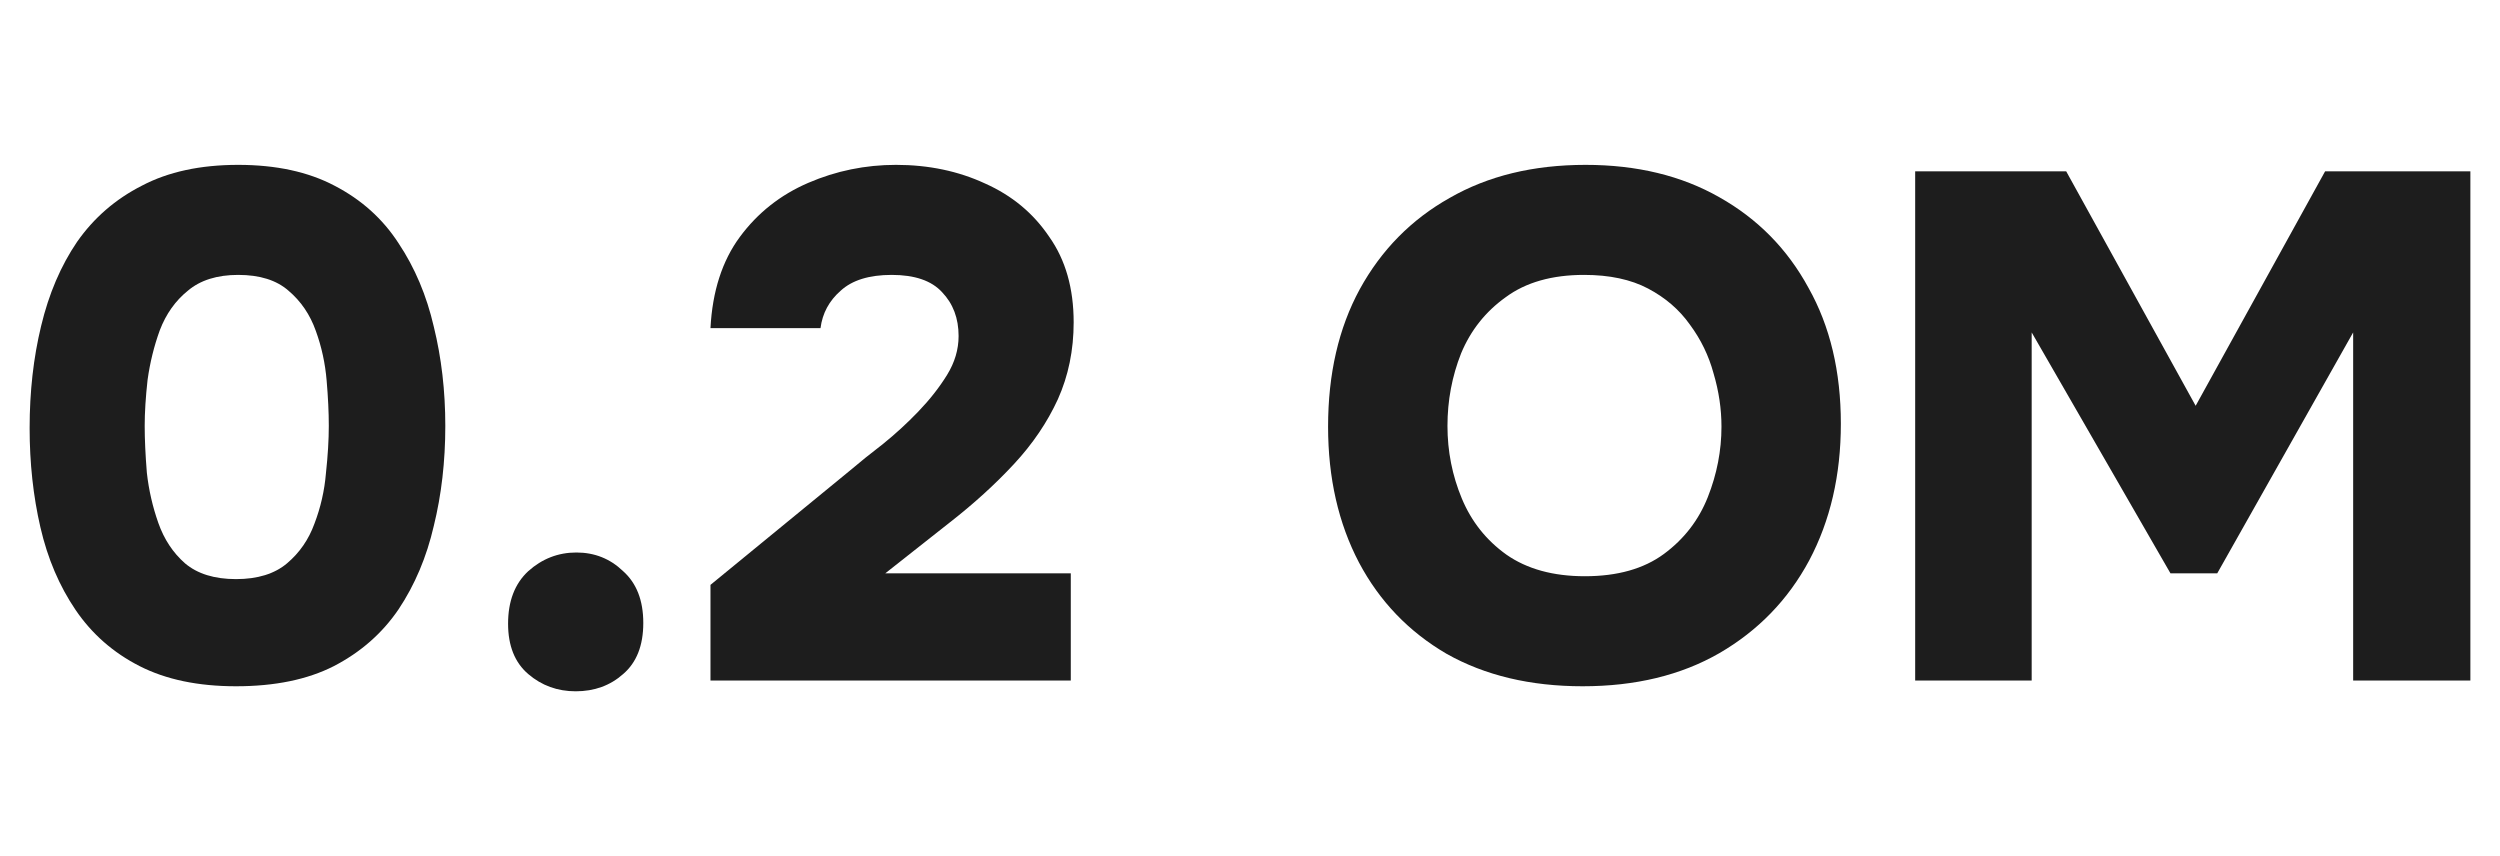 <?xml version="1.0" encoding="UTF-8"?> <svg xmlns="http://www.w3.org/2000/svg" width="73" height="25" viewBox="0 0 73 25" fill="none"><path d="M55.923 19.871V5.003H60.333L64.113 11.849L67.893 5.003H72.135V19.871H68.712V9.707L64.743 16.742H63.378L59.325 9.707V19.871H55.923Z" fill="#1D1D1D"></path><path d="M46.214 20.039C44.688 20.039 43.365 19.724 42.245 19.094C41.139 18.45 40.285 17.561 39.683 16.427C39.081 15.279 38.78 13.956 38.78 12.458C38.78 10.918 39.088 9.581 39.704 8.447C40.334 7.299 41.209 6.41 42.329 5.78C43.449 5.136 44.772 4.814 46.298 4.814C47.796 4.814 49.098 5.129 50.204 5.759C51.324 6.389 52.192 7.271 52.808 8.405C53.438 9.525 53.753 10.848 53.753 12.374C53.753 13.872 53.445 15.202 52.829 16.364C52.213 17.512 51.338 18.415 50.204 19.073C49.084 19.717 47.754 20.039 46.214 20.039ZM46.277 16.826C47.229 16.826 47.999 16.609 48.587 16.175C49.175 15.741 49.602 15.188 49.868 14.516C50.134 13.844 50.267 13.158 50.267 12.458C50.267 11.94 50.19 11.422 50.036 10.904C49.896 10.386 49.665 9.91 49.343 9.476C49.035 9.042 48.629 8.692 48.125 8.426C47.621 8.16 46.998 8.027 46.256 8.027C45.318 8.027 44.555 8.244 43.967 8.678C43.379 9.098 42.945 9.644 42.665 10.316C42.399 10.988 42.266 11.695 42.266 12.437C42.266 13.179 42.406 13.886 42.686 14.558C42.966 15.23 43.4 15.776 43.988 16.196C44.59 16.616 45.353 16.826 46.277 16.826Z" fill="#1D1D1D"></path><path d="M20.746 19.871V17.078L24.82 13.739C25.1 13.501 25.422 13.242 25.786 12.962C26.15 12.668 26.493 12.353 26.815 12.017C27.151 11.667 27.431 11.31 27.655 10.946C27.879 10.582 27.991 10.204 27.991 9.812C27.991 9.294 27.83 8.867 27.508 8.531C27.2 8.195 26.71 8.027 26.038 8.027C25.38 8.027 24.883 8.181 24.547 8.489C24.211 8.783 24.015 9.147 23.959 9.581H20.746C20.802 8.503 21.089 7.614 21.607 6.914C22.125 6.214 22.79 5.689 23.602 5.339C24.414 4.989 25.268 4.814 26.164 4.814C27.116 4.814 27.984 4.996 28.768 5.36C29.552 5.71 30.175 6.228 30.637 6.914C31.113 7.586 31.351 8.419 31.351 9.413C31.351 10.225 31.197 10.974 30.889 11.66C30.581 12.332 30.154 12.962 29.608 13.55C29.062 14.138 28.439 14.705 27.739 15.251L25.849 16.742H31.267V19.871H20.746Z" fill="#1D1D1D"></path><path d="M16.81 20.186C16.278 20.186 15.816 20.018 15.424 19.682C15.032 19.346 14.836 18.856 14.836 18.212C14.836 17.554 15.032 17.043 15.424 16.679C15.83 16.315 16.299 16.133 16.831 16.133C17.363 16.133 17.818 16.315 18.196 16.679C18.588 17.029 18.784 17.533 18.784 18.191C18.784 18.849 18.588 19.346 18.196 19.682C17.818 20.018 17.356 20.186 16.81 20.186Z" fill="#1D1D1D"></path><path d="M6.892 20.039C5.786 20.039 4.848 19.843 4.078 19.451C3.308 19.059 2.685 18.513 2.209 17.813C1.733 17.113 1.39 16.308 1.18 15.398C0.97 14.488 0.865 13.522 0.865 12.5C0.865 11.436 0.977 10.442 1.201 9.518C1.425 8.58 1.775 7.761 2.251 7.061C2.741 6.361 3.371 5.815 4.141 5.423C4.911 5.017 5.849 4.814 6.955 4.814C8.061 4.814 8.999 5.017 9.769 5.423C10.553 5.829 11.176 6.389 11.638 7.103C12.114 7.817 12.457 8.629 12.667 9.539C12.891 10.449 13.003 11.415 13.003 12.437C13.003 13.473 12.891 14.446 12.667 15.356C12.457 16.266 12.114 17.078 11.638 17.792C11.162 18.492 10.532 19.045 9.748 19.451C8.978 19.843 8.026 20.039 6.892 20.039ZM6.892 16.91C7.522 16.91 8.019 16.756 8.383 16.448C8.747 16.14 9.013 15.755 9.181 15.293C9.363 14.817 9.475 14.327 9.517 13.823C9.573 13.305 9.601 12.843 9.601 12.437C9.601 12.045 9.58 11.604 9.538 11.114C9.496 10.61 9.391 10.127 9.223 9.665C9.055 9.189 8.789 8.797 8.425 8.489C8.075 8.181 7.585 8.027 6.955 8.027C6.339 8.027 5.849 8.181 5.485 8.489C5.121 8.783 4.848 9.168 4.666 9.644C4.498 10.106 4.379 10.589 4.309 11.093C4.253 11.597 4.225 12.045 4.225 12.437C4.225 12.829 4.246 13.284 4.288 13.802C4.344 14.306 4.456 14.796 4.624 15.272C4.792 15.748 5.051 16.14 5.401 16.448C5.765 16.756 6.262 16.91 6.892 16.91Z" fill="#1D1D1D"></path></svg> 
